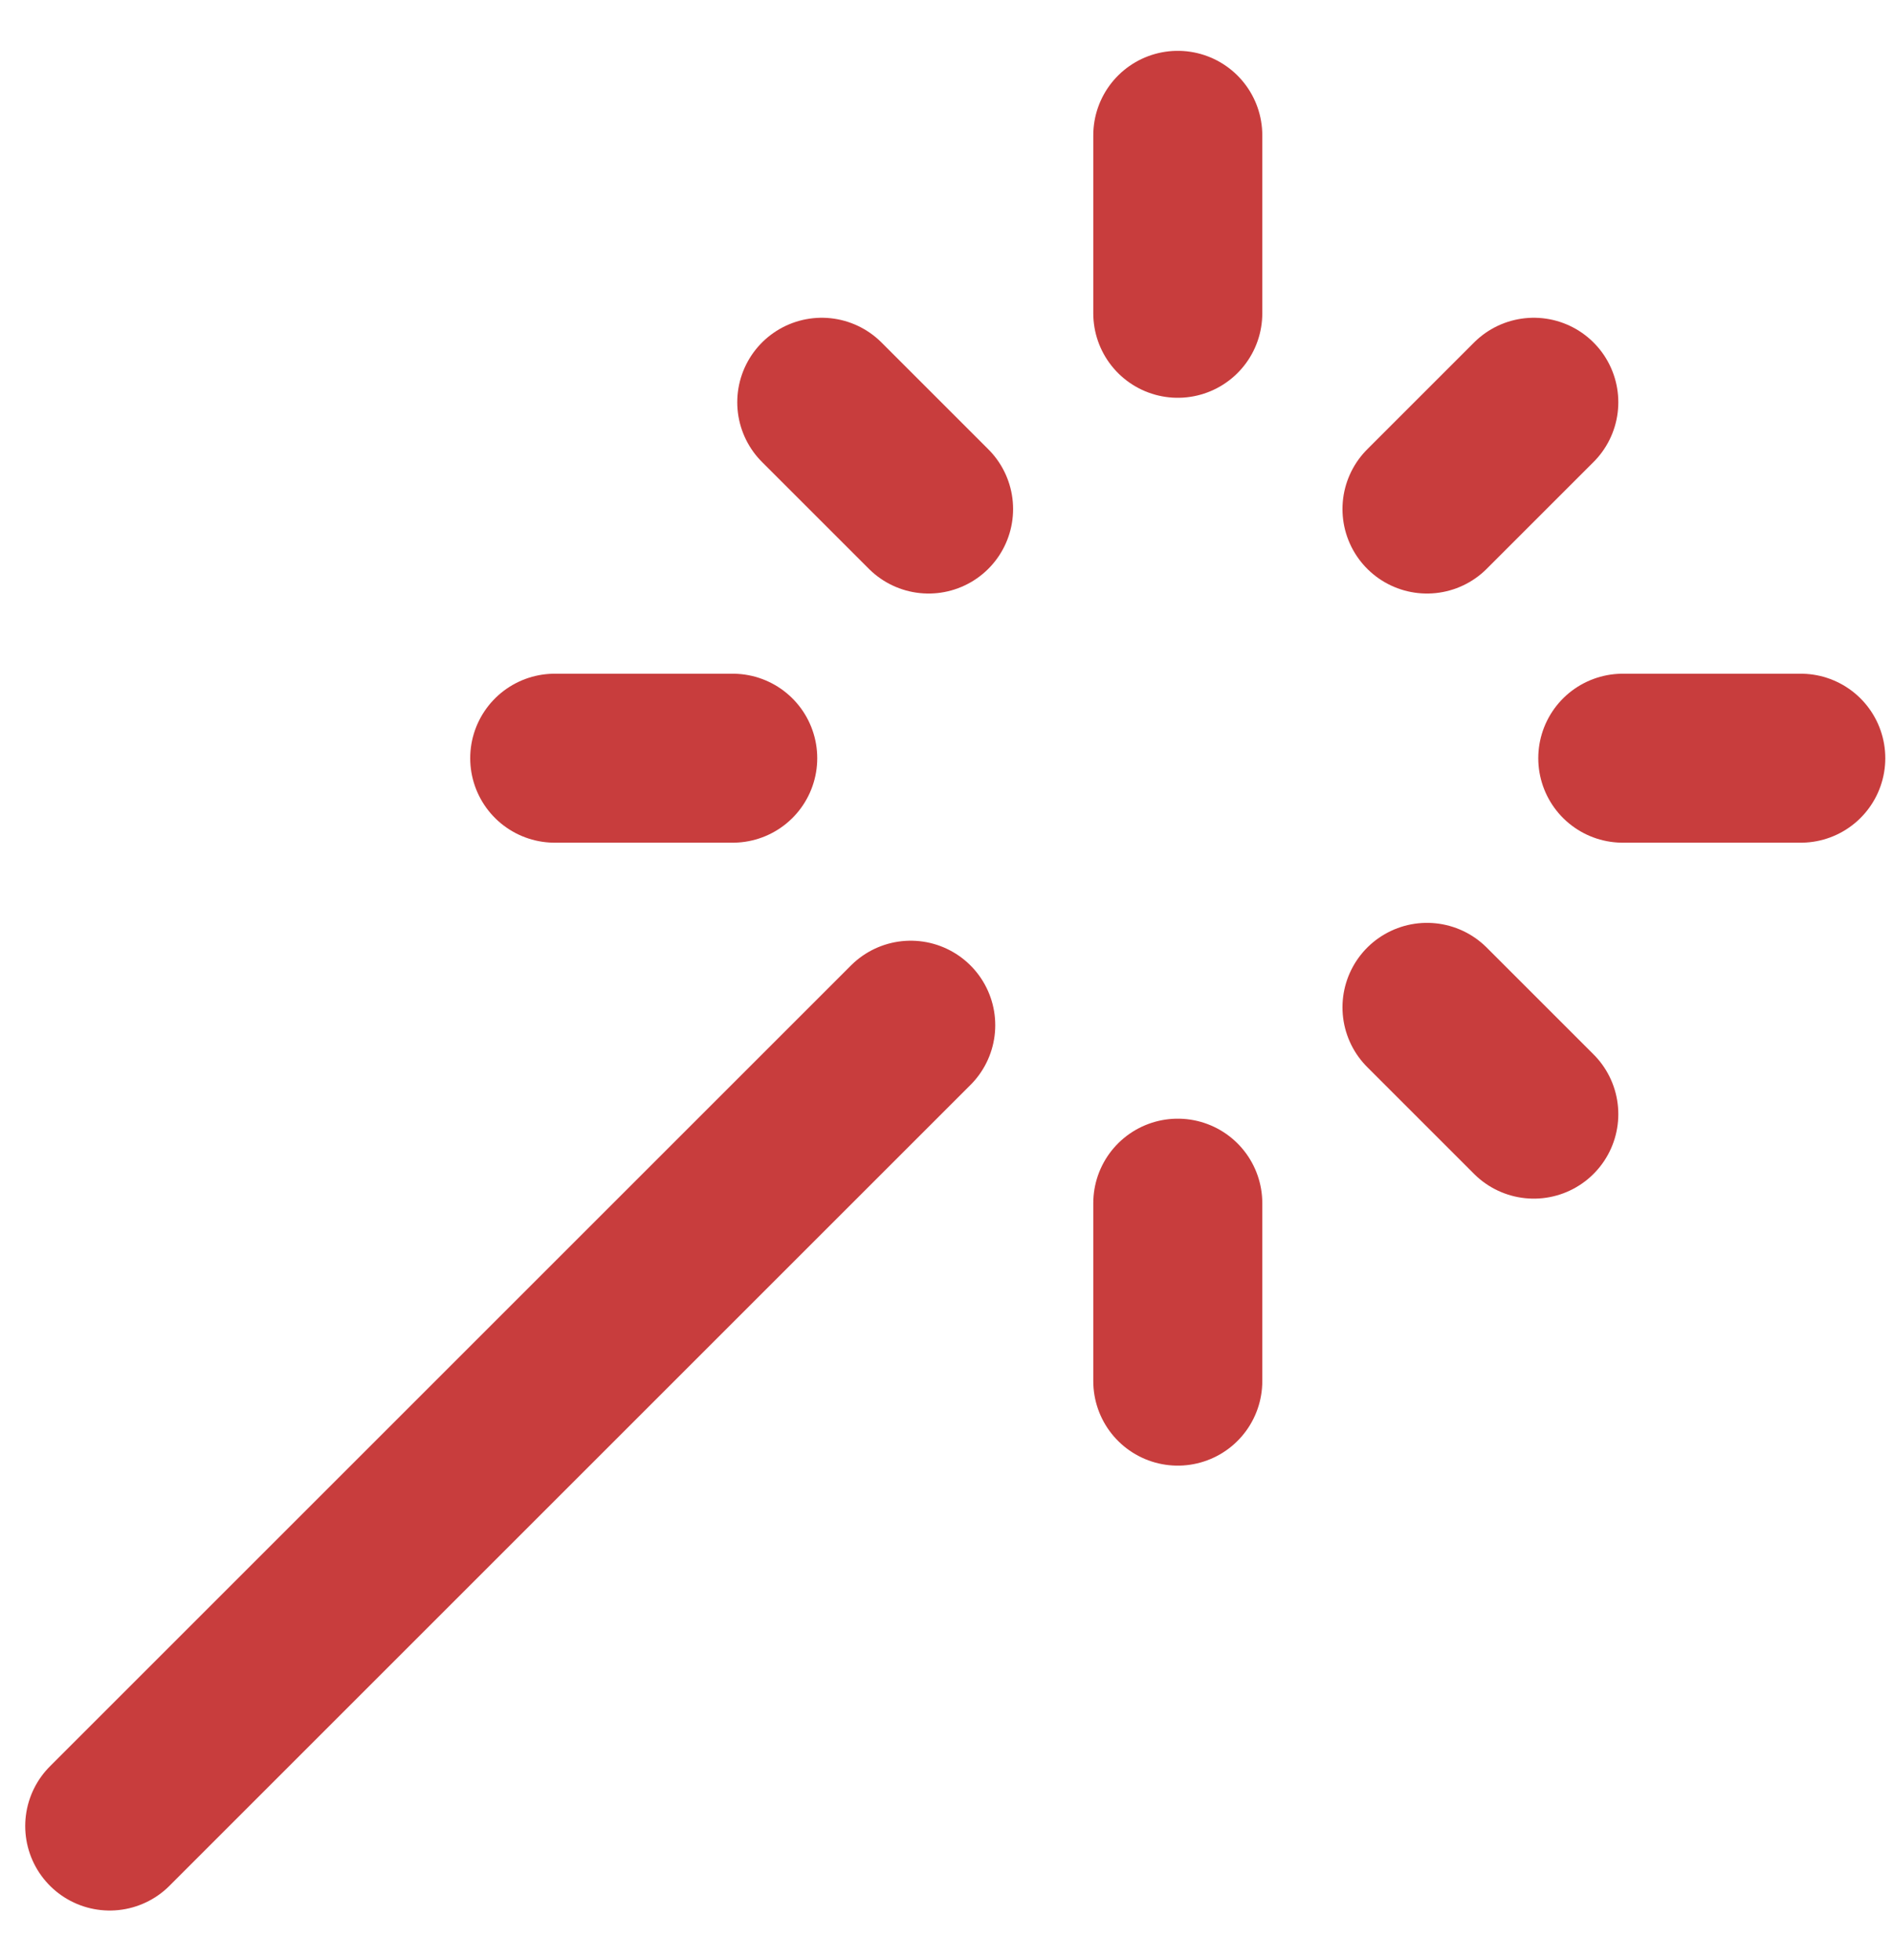 <svg width="28" height="29" viewBox="0 0 28 29" fill="none" xmlns="http://www.w3.org/2000/svg">
<g clip-path="url(#clip0_1_18)">
<path d="M17.421 4.635V2.002M17.421 20.433V17.8M8.205 11.217H10.838M24.003 11.217H26.636M21.107 14.903L22.687 16.483M21.107 7.531L22.687 5.951M1.623 27.015L13.471 15.167M13.735 7.531L12.155 5.951" stroke="#C83D3D" stroke-width="2.5" stroke-linecap="round" stroke-linejoin="round"/>
</g>
<defs>
<clipPath id="clip0_1_18">
<rect width="28" height="29" fill="white"/>
</clipPath>
</defs>
</svg>
